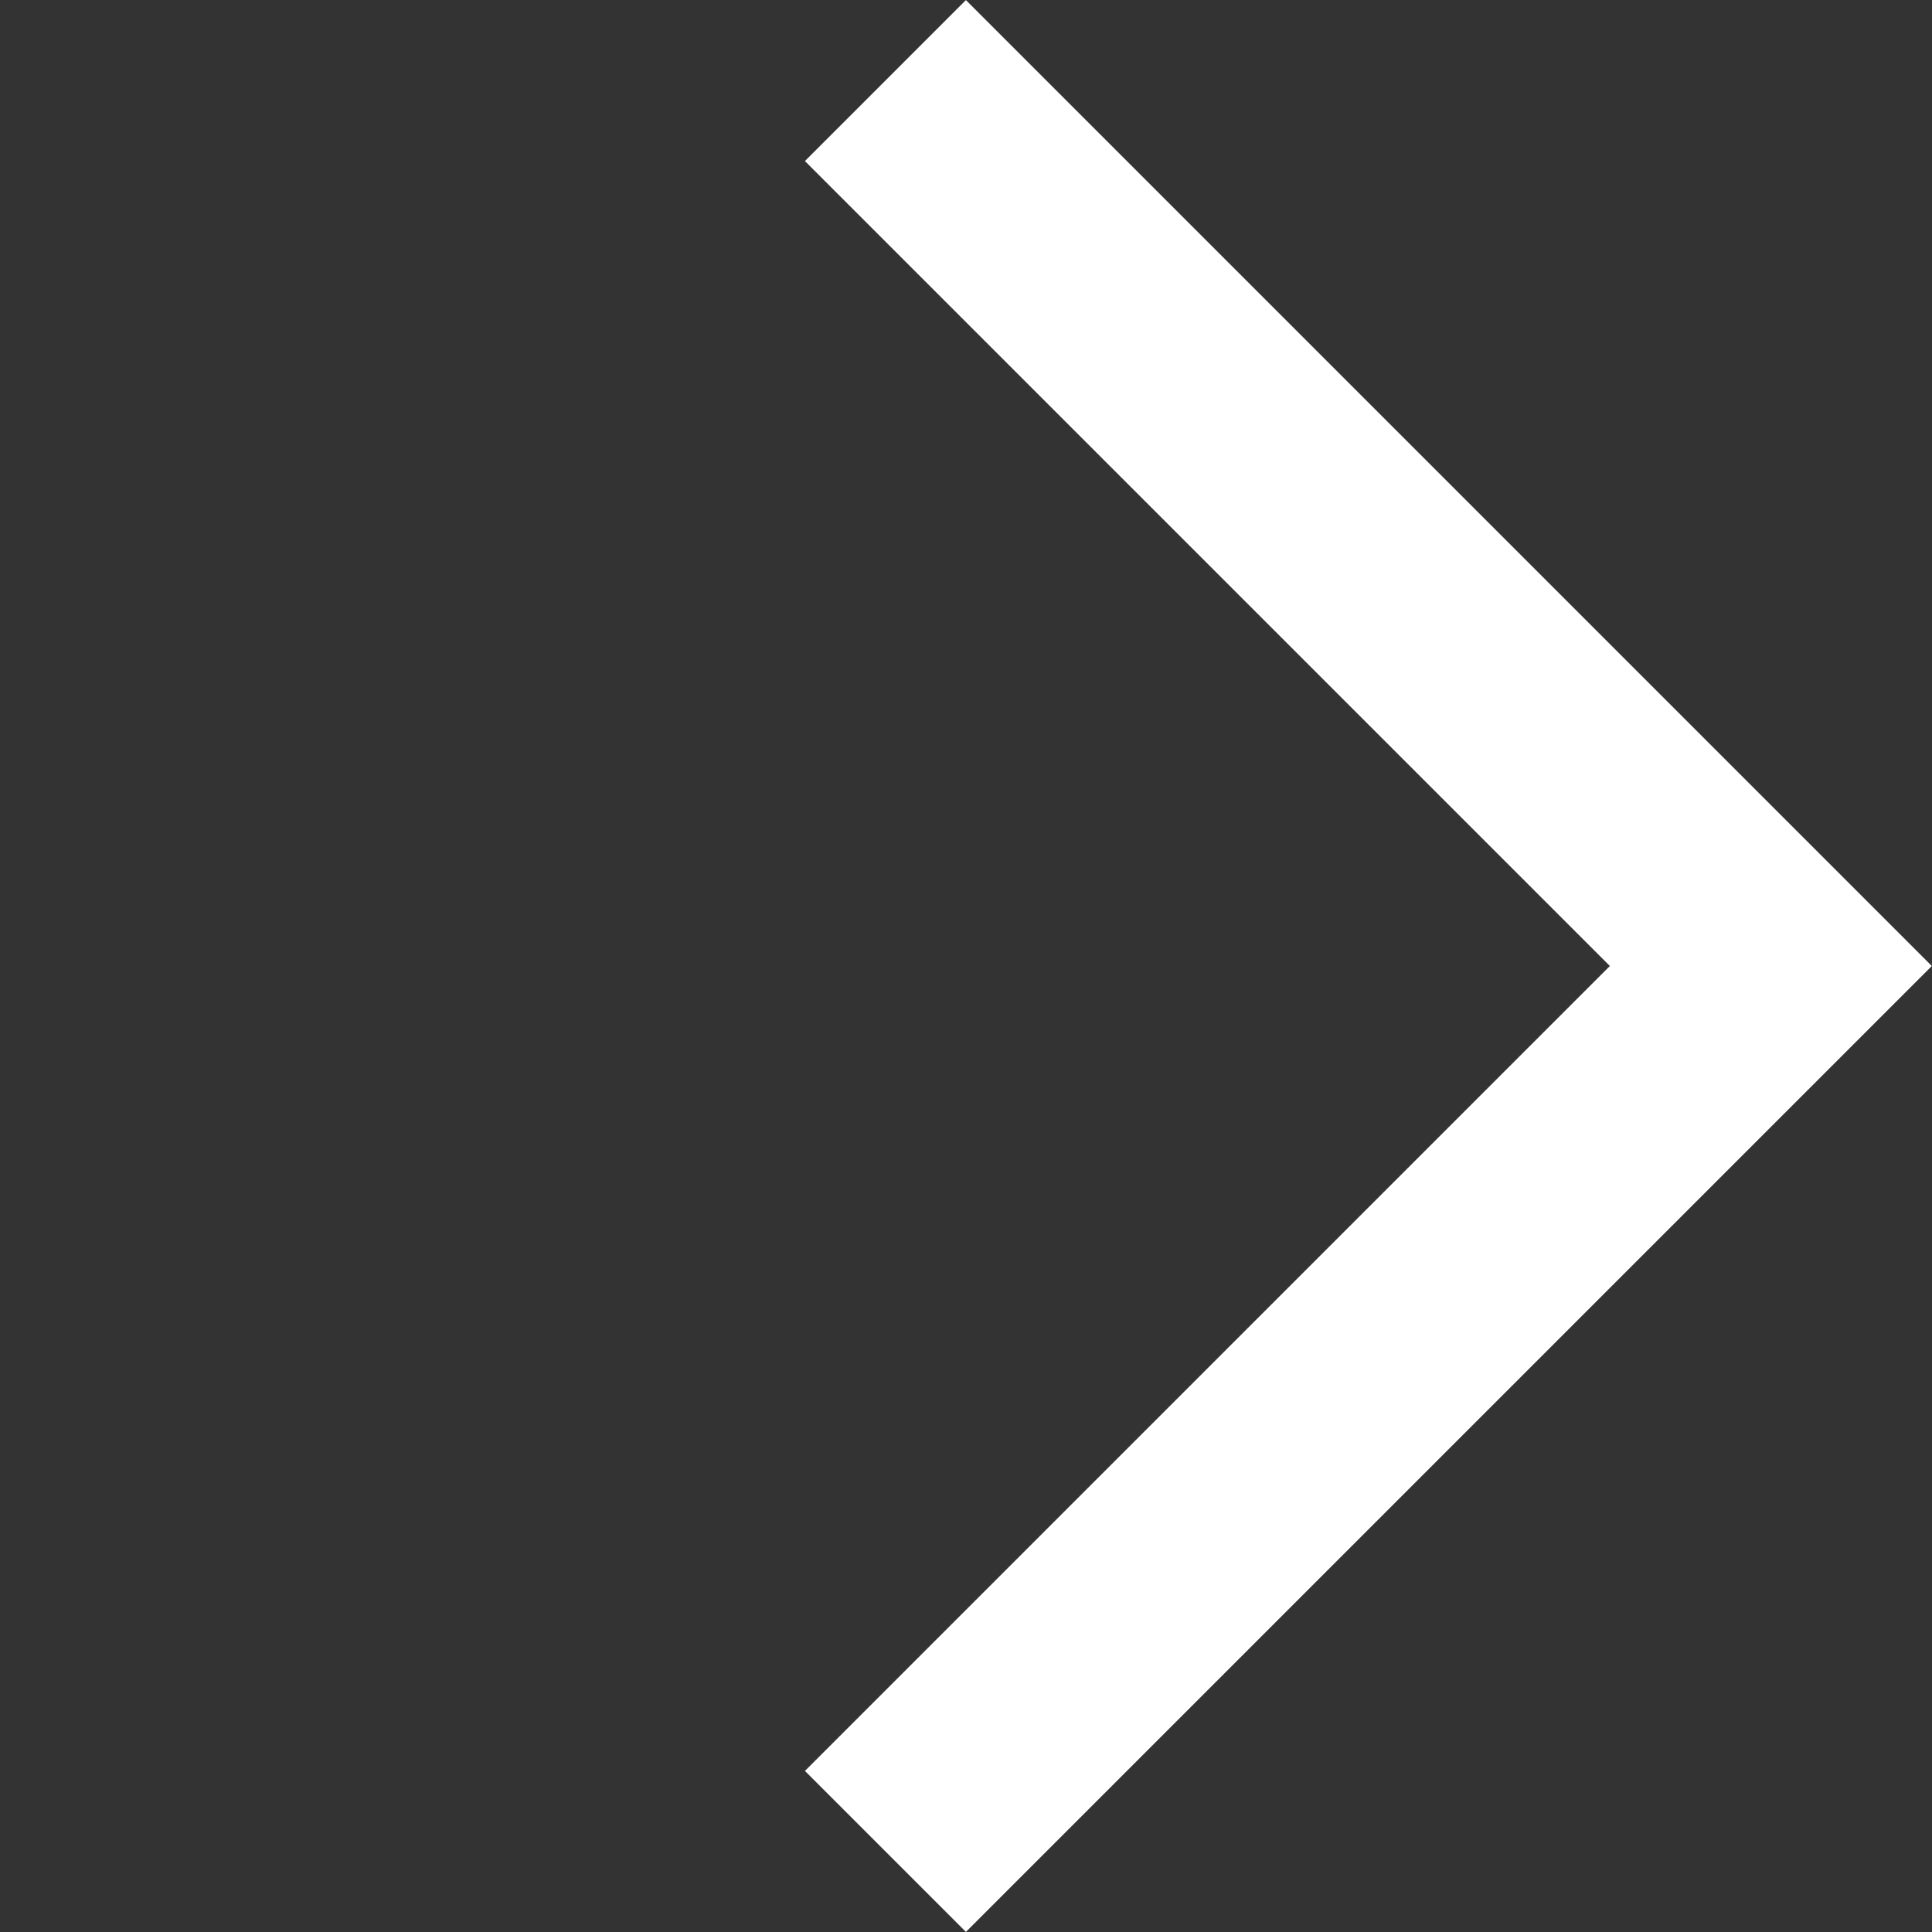 <svg xmlns="http://www.w3.org/2000/svg" width="8.486" height="8.486" viewBox="0 0 8.486 8.486">
  <rect x="0" y="0" width="8.486" height="8.486" fill="#333333" stroke="none"/>
  <path id="Union_10" data-name="Union 10" d="M5,62H0V61H5V56H6v6Z" transform="translate(-39.598 -35.355) rotate(-45)" fill="#fff"/>
</svg>
